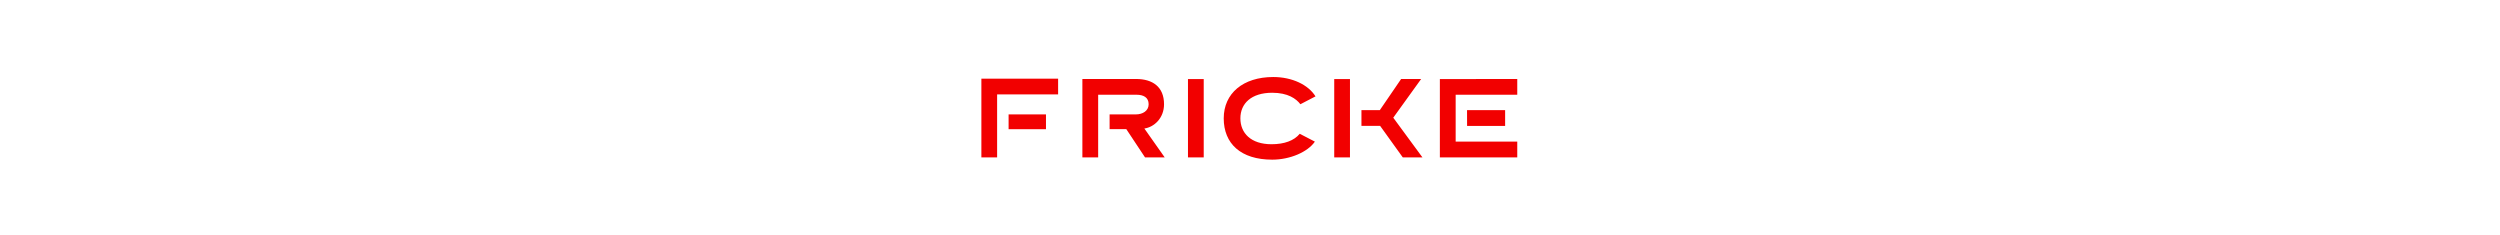 <svg viewBox="0 0 595.28 202.35" height="56" xmlns="http://www.w3.org/2000/svg"><path d="m461 68v67.4h66.59v-13.55h-53v-40.34h53v-13.51zm23.42 40.35h32.73v-13.58h-32.77zm-394.48 2.79h32.16v-12.72h-32.16zm-23.42-43.46v67.72h13.54v-54.18h52.48v-13.54zm86.9.28v67.44h13.58v-53.89h33c5.92 0 10.43 2.25 10.43 8.18 0 5.64-5.07 8.74-11 8.74h-22.59v12.7h14.39l16.08 24.27h16.93l-17.49-24.83c8.18-1.13 16.93-8.75 16.93-20.88 0-15-9.88-21.73-24-21.73zm267.48 33.3 24-33.3h-17.23l-18.34 26.81h-15.8v13.54h16.08l19.47 27.09h16.92zm-50.79 34.14h13.54v-67.4h-13.54zm-16.65-13.55c-6.2 9-21.44 15.52-36.68 15.52-27.08 0-41.75-13.82-41.75-35.55 0-21.44 16.64-35.55 42.6-35.55 16.37-0 30.19 6.73 36.37 16.65l-13 6.77c-3.67-4.8-10.72-9.88-24.27-9.88-18 0-27.36 9.31-27.36 22s9 22.29 26.8 22.29c11 0 19.47-3.1 24.26-9zm-109.19 13.55h13.55v-67.4h-13.55z" fill="#f20000"/></svg>